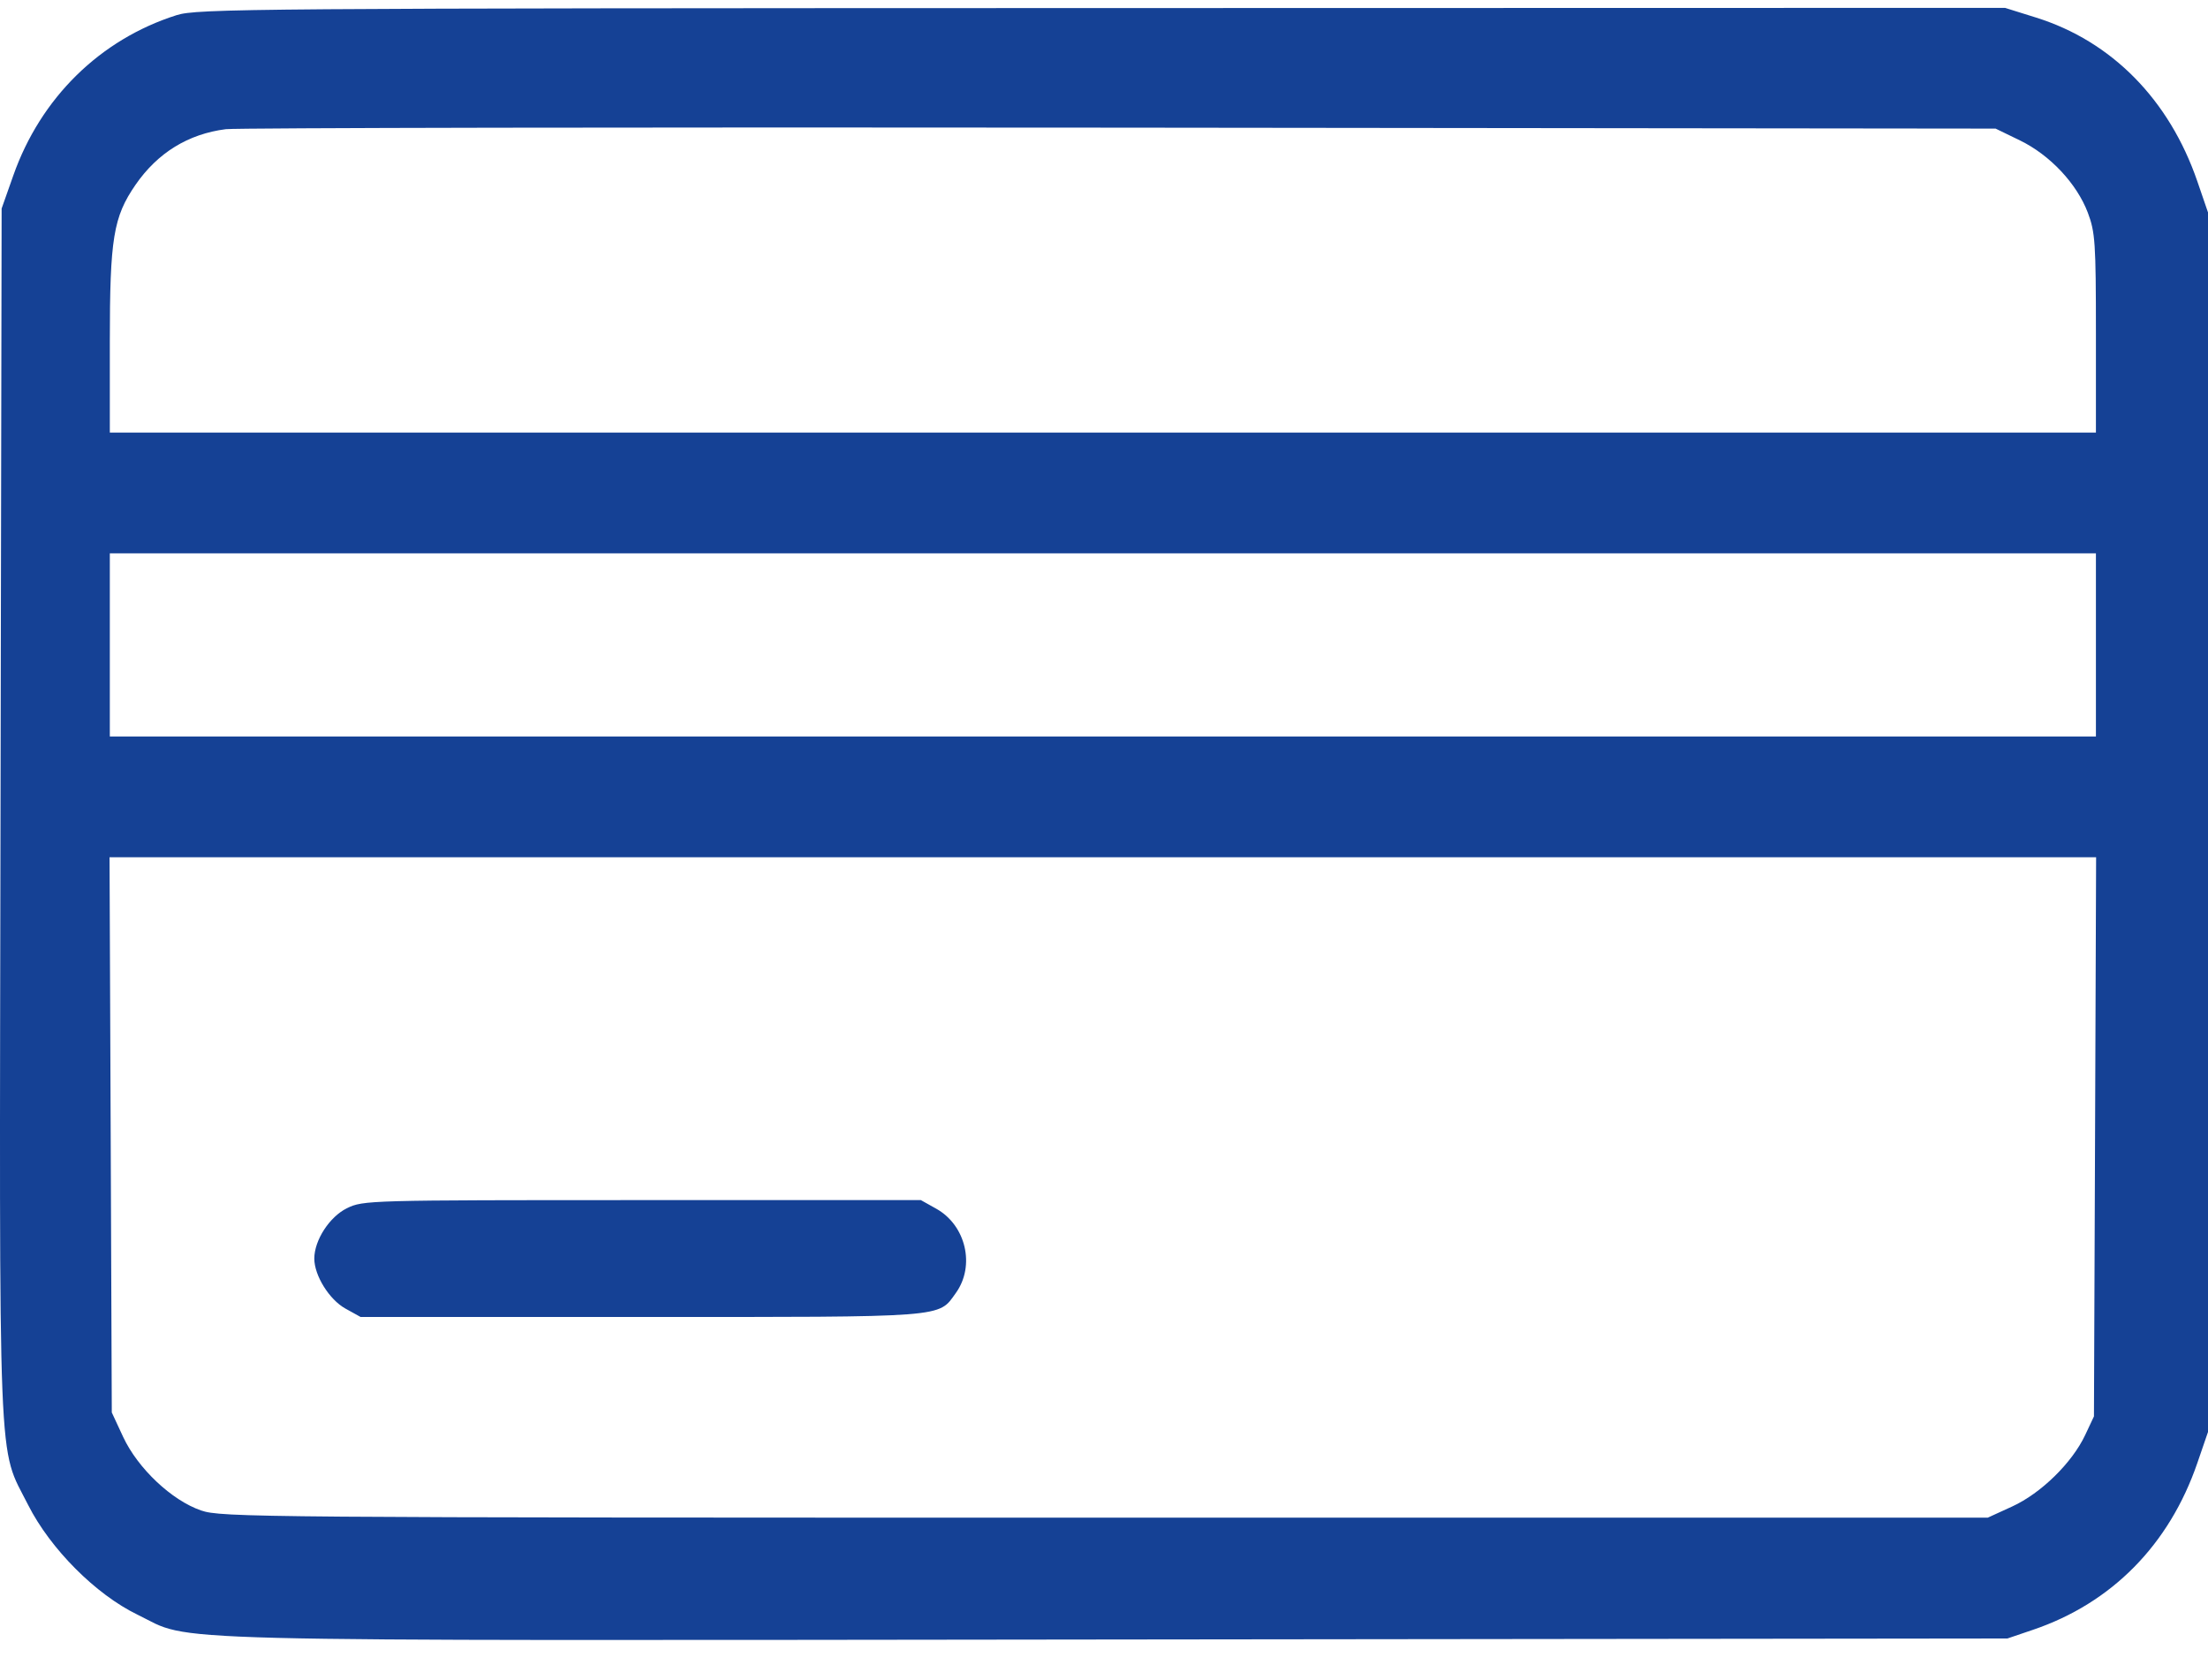 <svg viewBox="0 0 46 35" fill="none" xmlns="http://www.w3.org/2000/svg">
<path fill-rule="evenodd" clip-rule="evenodd" d="M3.678 0.316C2.086 0.821 0.847 2.038 0.277 3.656L0.034 4.344L0.011 16.924C-0.014 31.026 -0.052 30.087 0.587 31.352C1.048 32.264 1.996 33.215 2.861 33.634C4.059 34.213 2.628 34.176 23.242 34.153L41.821 34.132L42.354 33.951C43.994 33.395 45.192 32.18 45.777 30.479L46 29.83V17.127V4.425L45.777 3.775C45.192 2.075 43.994 0.859 42.418 0.366L41.772 0.164L22.951 0.168C5.181 0.172 4.106 0.18 3.678 0.316ZM42.082 2.925C42.709 3.23 43.267 3.825 43.497 4.432C43.65 4.838 43.665 5.058 43.665 6.944V9.011H22.976H2.288V7.12C2.288 4.968 2.361 4.52 2.824 3.849C3.284 3.183 3.92 2.791 4.705 2.691C4.93 2.663 13.318 2.648 23.345 2.659L41.575 2.679L42.082 2.925ZM43.665 13.434V15.342H22.976H2.288V13.434V11.527H22.976H43.665V13.434ZM43.647 23.681L43.624 29.505L43.441 29.894C43.169 30.473 42.52 31.108 41.921 31.382L41.412 31.615H23.017C5.346 31.615 4.606 31.609 4.189 31.465C3.576 31.254 2.872 30.589 2.566 29.934L2.329 29.424L2.306 23.641L2.282 17.858H22.976H43.669L43.647 23.681ZM7.228 25.169C6.865 25.347 6.548 25.836 6.548 26.218C6.548 26.571 6.859 27.071 7.194 27.258L7.513 27.435H13.348C19.775 27.435 19.541 27.453 19.914 26.934C20.321 26.368 20.124 25.523 19.503 25.178L19.185 25L13.379 25C7.664 25 7.567 25.003 7.228 25.169Z" fill="#154195"/>
</svg>